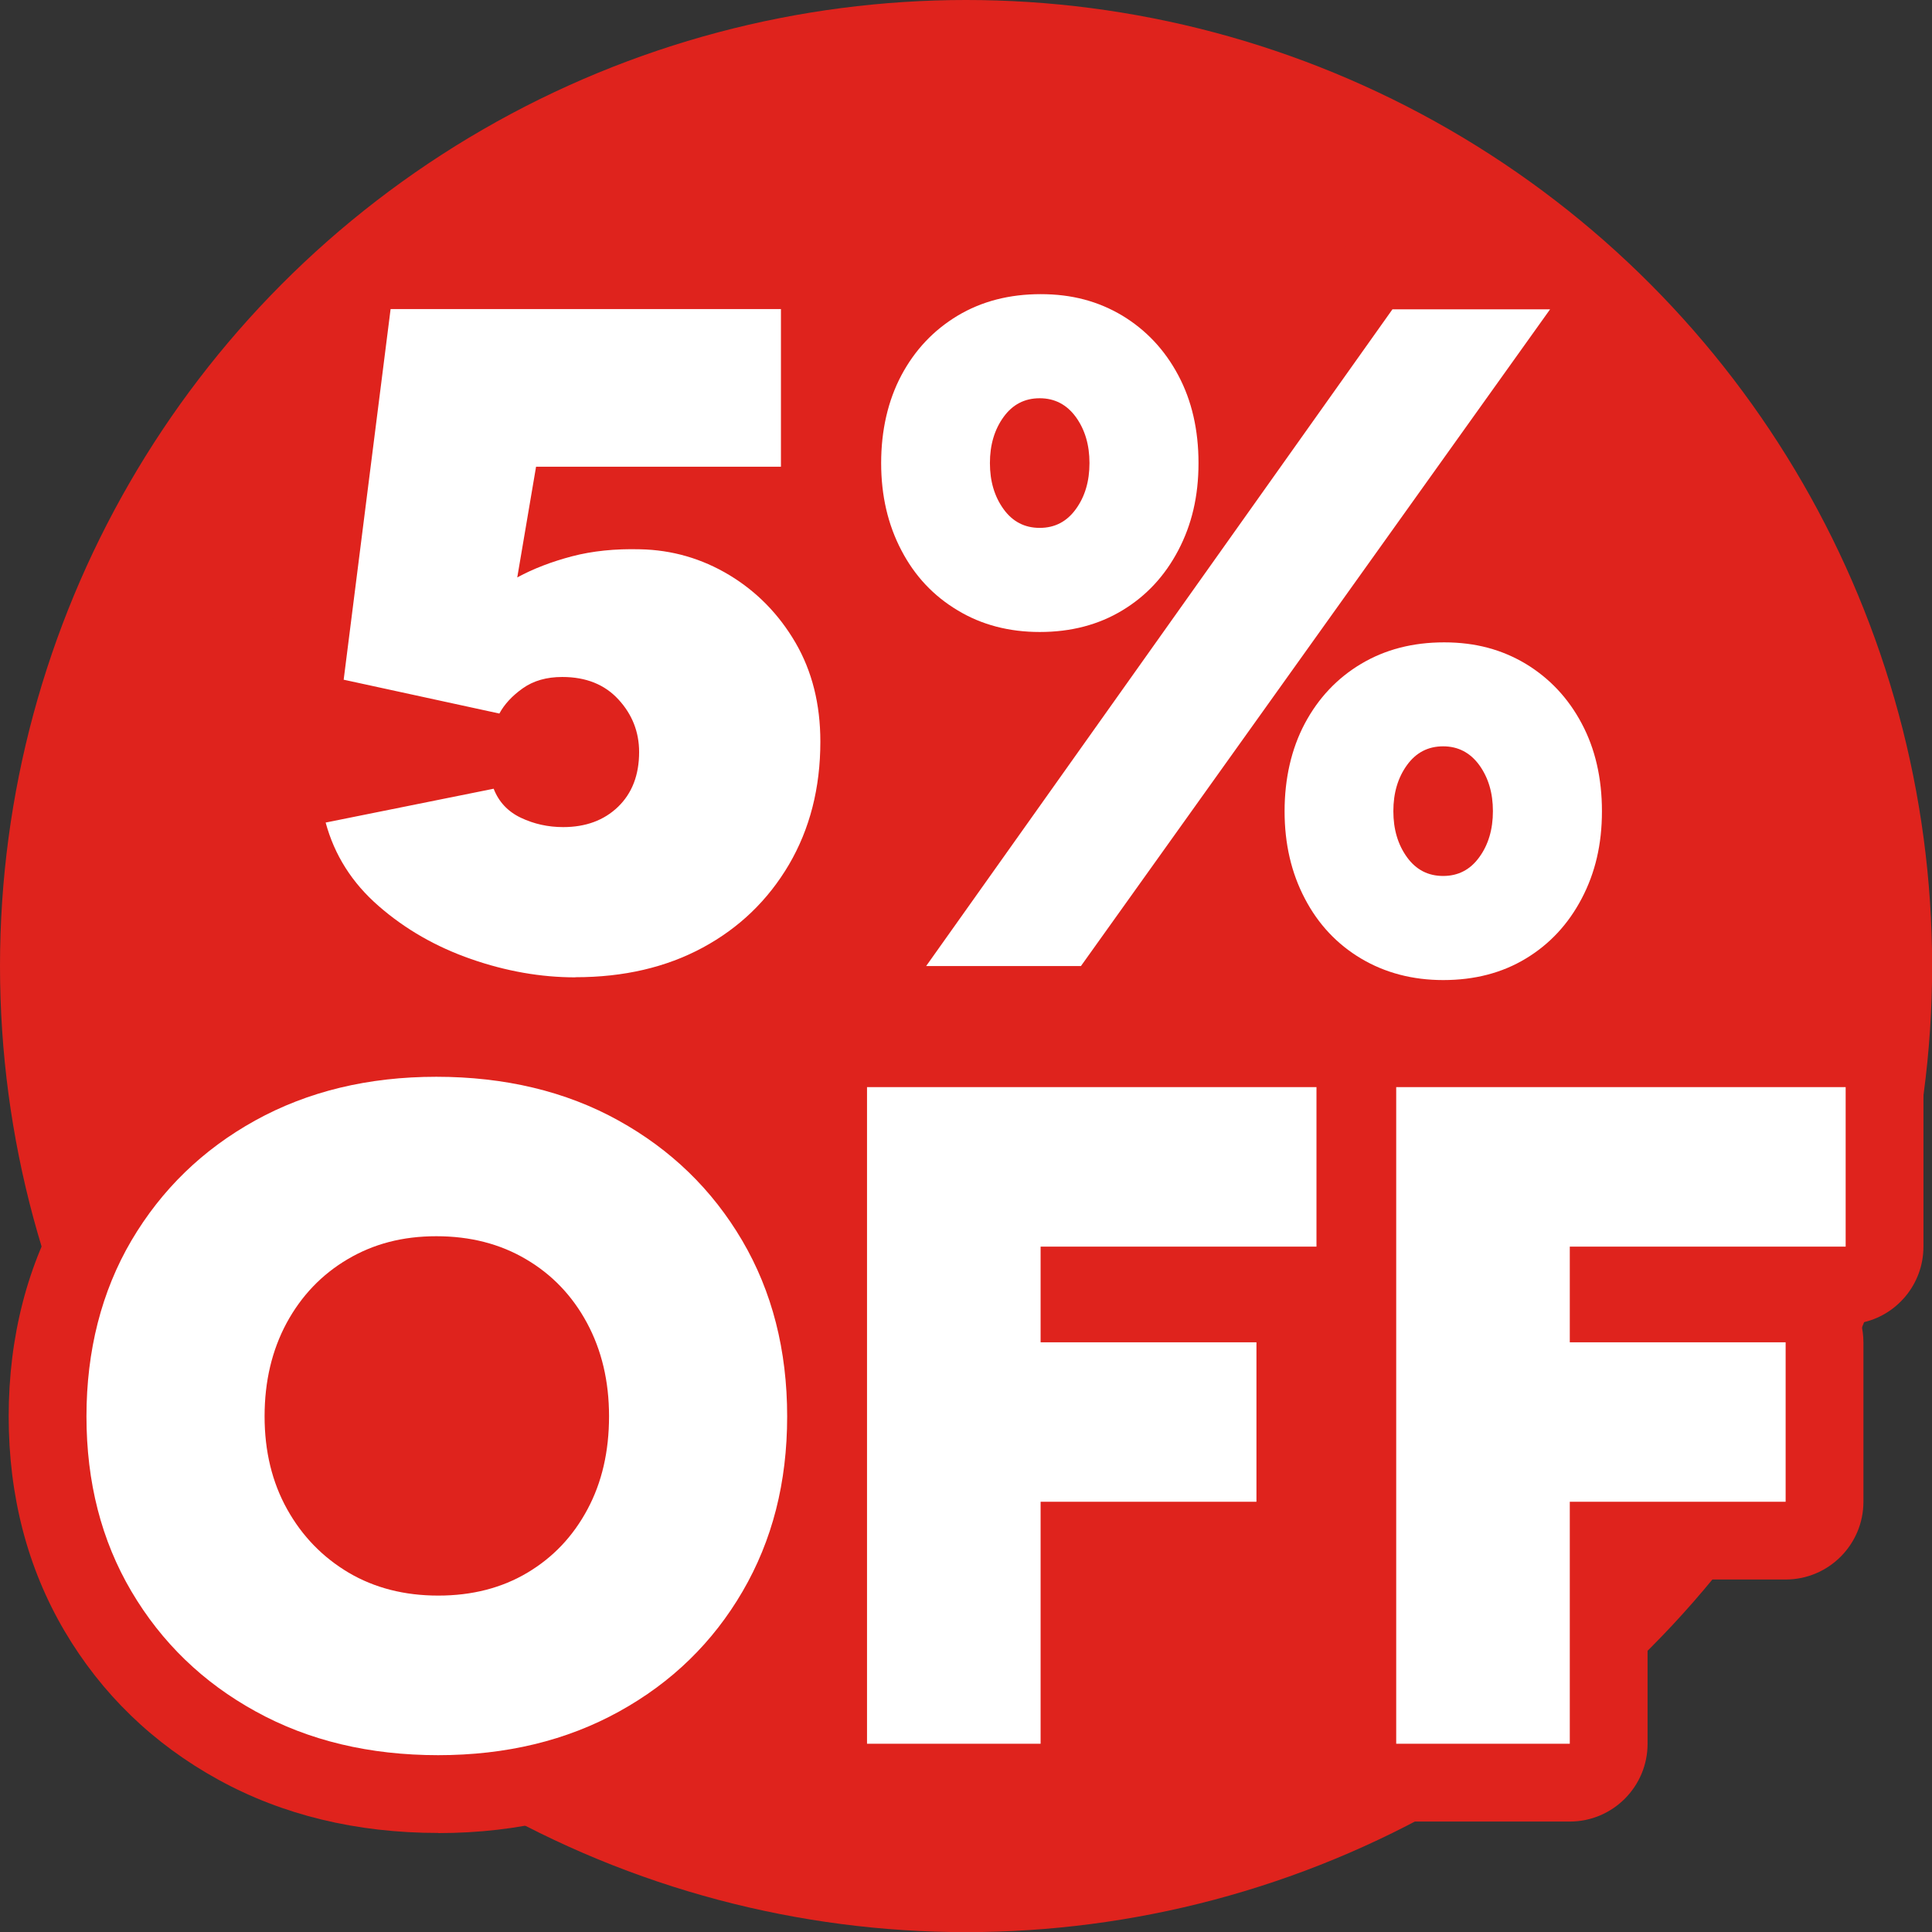 <?xml version="1.0" encoding="UTF-8"?>
<svg id="Layer_2" data-name="Layer 2" xmlns="http://www.w3.org/2000/svg" viewBox="0 0 149.03 149.03">
  <rect x="0" y="0" width="149.03" height="149.03" fill="#333333" stroke="none"/>
  <defs>
    <style>
      .cls-1 {
        fill: #df231d;
      }

      .cls-2 {
        fill: #fff;
      }
    </style>
  </defs>
  <g id="Layer_1-2" data-name="Layer 1">
    <g>
      <circle class="cls-1" cx="74.52" cy="74.52" r="74.52"/>
      <g>
        <g>
          <path class="cls-2" d="M44.37,75.39c-2.65,0-5.33-.47-8.03-1.41s-5.08-2.3-7.13-4.09c-2.05-1.78-3.41-3.93-4.09-6.44l12.96-2.61c.39,1.01,1.09,1.76,2.1,2.24,1.01.48,2.1.72,3.26.72,1.74,0,3.15-.52,4.23-1.56,1.08-1.04,1.63-2.45,1.63-4.23,0-1.54-.53-2.9-1.59-4.05-1.06-1.16-2.51-1.74-4.34-1.74-1.21,0-2.22.29-3.04.87s-1.42,1.23-1.81,1.95l-12.01-2.61,3.62-28.59h30.11v12.16h-18.89l-1.45,8.54c1.25-.68,2.67-1.22,4.23-1.63,1.57-.41,3.32-.59,5.25-.54,2.46.05,4.75.71,6.88,1.99,2.12,1.28,3.82,3.02,5.1,5.21,1.28,2.2,1.92,4.74,1.92,7.64,0,3.57-.81,6.73-2.42,9.48-1.62,2.75-3.84,4.89-6.66,6.41-2.82,1.52-6.09,2.28-9.81,2.28Z"/>
          <path class="cls-2" d="M80.2,48.75c-2.36,0-4.48-.55-6.33-1.67-1.86-1.11-3.31-2.65-4.34-4.63-1.04-1.98-1.56-4.22-1.56-6.73s.52-4.81,1.56-6.77c1.04-1.95,2.48-3.48,4.34-4.6,1.86-1.11,3.99-1.66,6.41-1.66s4.46.56,6.3,1.66c1.83,1.11,3.27,2.64,4.31,4.6,1.04,1.95,1.56,4.21,1.56,6.77s-.52,4.75-1.56,6.73c-1.04,1.98-2.47,3.52-4.31,4.63-1.83,1.11-3.96,1.67-6.37,1.67ZM71.44,74.52l35.97-50.66h12.16l-36.19,50.66h-11.94ZM80.2,40.72c1.16,0,2.09-.48,2.79-1.45.7-.96,1.05-2.15,1.05-3.55s-.35-2.58-1.05-3.55c-.7-.96-1.63-1.45-2.79-1.45s-2.09.48-2.79,1.45c-.7.97-1.05,2.15-1.05,3.55s.35,2.58,1.05,3.55c.7.97,1.63,1.45,2.79,1.45ZM111.32,75.6c-2.36,0-4.48-.56-6.33-1.66s-3.31-2.65-4.34-4.63c-1.04-1.98-1.56-4.22-1.56-6.73s.52-4.81,1.56-6.77c1.04-1.95,2.48-3.49,4.34-4.6,1.86-1.11,3.99-1.66,6.41-1.66s4.46.56,6.3,1.66c1.83,1.11,3.27,2.64,4.31,4.6,1.04,1.95,1.56,4.21,1.56,6.77s-.52,4.75-1.56,6.73c-1.04,1.98-2.47,3.52-4.31,4.63-1.83,1.11-3.96,1.66-6.37,1.66ZM111.32,67.57c1.16,0,2.09-.48,2.79-1.45.7-.96,1.05-2.15,1.05-3.55s-.35-2.58-1.05-3.55c-.7-.96-1.63-1.45-2.79-1.45s-2.09.48-2.79,1.45c-.7.97-1.05,2.15-1.05,3.55s.35,2.58,1.05,3.55c.7.97,1.63,1.45,2.79,1.45Z"/>
          <path class="cls-2" d="M33.81,135.39c-5.31,0-10-1.12-14.08-3.37-4.08-2.24-7.27-5.33-9.59-9.26-2.32-3.93-3.47-8.43-3.47-13.5s1.16-9.64,3.47-13.57c2.32-3.93,5.5-7.02,9.55-9.26,4.05-2.24,8.71-3.37,13.97-3.37s9.99,1.12,14.04,3.37c4.05,2.24,7.24,5.33,9.55,9.26,2.31,3.93,3.47,8.46,3.47,13.57s-1.15,9.57-3.44,13.5c-2.29,3.93-5.46,7.02-9.52,9.26-4.05,2.24-8.71,3.37-13.97,3.37ZM33.81,123.08c2.61,0,4.9-.59,6.88-1.77,1.98-1.18,3.52-2.81,4.63-4.89,1.11-2.07,1.66-4.46,1.66-7.17s-.57-5.1-1.7-7.2c-1.13-2.1-2.7-3.74-4.71-4.92-2-1.18-4.3-1.77-6.91-1.77s-4.84.59-6.84,1.77c-2,1.18-3.57,2.82-4.71,4.92-1.13,2.1-1.7,4.5-1.7,7.2s.58,5.09,1.74,7.17c1.16,2.08,2.74,3.7,4.74,4.89,2,1.18,4.31,1.77,6.91,1.77Z"/>
          <path class="cls-2" d="M66.88,134.52v-50.66h34.67v12.3h-21.28v7.38h16.65v12.3h-16.65v18.67h-13.39Z"/>
          <path class="cls-2" d="M107.7,134.52v-50.66h34.67v12.3h-21.28v7.38h16.65v12.3h-16.65v18.67h-13.39Z"/>
        </g>
        <g>
          <path class="cls-1" d="M44.37,81.39c-3.31,0-6.68-.59-10.01-1.75-3.42-1.19-6.48-2.95-9.1-5.23-2.95-2.57-4.95-5.73-5.94-9.41-.43-1.6-.18-3.31.69-4.72.8-1.29,2.05-2.23,3.51-2.62-2.06-1.17-3.3-3.5-2.98-5.97l3.62-28.59c.38-3,2.93-5.25,5.95-5.25h30.11c3.31,0,6,2.69,6,6v12.16c0,2.51-1.54,4.66-3.73,5.56,1.58,1.42,2.93,3.09,4.04,4.99,1.81,3.12,2.73,6.7,2.73,10.65,0,4.64-1.09,8.85-3.25,12.52-2.18,3.7-5.2,6.61-8.99,8.65-3.7,1.99-7.95,3-12.65,3Z"/>
          <path class="cls-1" d="M111.32,81.6c-3.45,0-6.62-.85-9.41-2.51-2.82-1.68-5.03-4.04-6.58-7-.42-.79-.78-1.62-1.08-2.47l-5.99,8.38c-1.13,1.58-2.95,2.51-4.88,2.51h-11.94c-2.24,0-4.3-1.25-5.33-3.25s-.86-4.4.44-6.23l11.64-16.39c-2.68-.27-5.16-1.08-7.4-2.42-2.81-1.68-5.02-4.03-6.58-7-1.49-2.83-2.24-6.03-2.24-9.52s.76-6.76,2.26-9.58c1.55-2.92,3.76-5.25,6.56-6.93,2.79-1.67,5.98-2.51,9.48-2.51s6.62.85,9.4,2.53c2.77,1.68,4.95,4,6.5,6.91.33.62.63,1.27.88,1.93l5.46-7.69c1.13-1.58,2.95-2.53,4.89-2.53h12.16c2.25,0,4.31,1.26,5.33,3.25s.85,4.4-.45,6.23l-11.61,16.26c2.9.21,5.57,1.04,7.95,2.48,2.77,1.68,4.95,4,6.5,6.92,1.5,2.82,2.26,6.05,2.26,9.58s-.75,6.68-2.24,9.52c-1.55,2.95-3.74,5.3-6.51,6.98-2.78,1.68-5.97,2.53-9.48,2.53Z"/>
          <path class="cls-1" d="M33.81,141.39c-6.31,0-12.01-1.38-16.97-4.11-5.02-2.76-9.01-6.62-11.87-11.48-2.85-4.85-4.3-10.41-4.3-16.54s1.45-11.77,4.3-16.61c2.86-4.85,6.83-8.71,11.82-11.47,4.93-2.73,10.61-4.12,16.87-4.12s12.01,1.38,16.95,4.12c4.98,2.76,8.96,6.62,11.82,11.47,2.86,4.85,4.3,10.44,4.3,16.62s-1.43,11.67-4.25,16.52c-2.83,4.86-6.8,8.73-11.8,11.49-4.93,2.73-10.61,4.12-16.87,4.12ZM33.66,101.36c-1.48,0-2.72.31-3.79.94-1.07.63-1.86,1.46-2.48,2.61-.66,1.22-.98,2.64-.98,4.35s.32,3.06.98,4.24c.64,1.14,1.47,2.01,2.55,2.64,1.07.63,2.33.94,3.86.94s2.76-.3,3.8-.92c1.05-.63,1.82-1.44,2.42-2.57.64-1.2.95-2.62.95-4.33s-.32-3.13-.98-4.35c-.62-1.14-1.41-1.97-2.48-2.61-1.07-.63-2.33-.94-3.86-.94Z"/>
          <path class="cls-1" d="M66.88,140.52c-3.31,0-6-2.69-6-6v-50.66c0-3.31,2.69-6,6-6h34.67c3.31,0,6,2.69,6,6v12.3c0,2.91-2.07,5.34-4.82,5.88.12.48.19.98.19,1.5v12.3c0,3.31-2.69,6-6,6h-10.65v12.67c0,3.31-2.69,6-6,6h-13.39Z"/>
          <path class="cls-1" d="M107.7,140.52c-3.31,0-6-2.69-6-6v-50.66c0-3.31,2.69-6,6-6h34.67c3.31,0,6,2.69,6,6v12.3c0,2.91-2.07,5.34-4.82,5.88.12.48.19.98.19,1.5v12.3c0,3.31-2.69,6-6,6h-10.65v12.67c0,3.31-2.69,6-6,6h-13.39Z"/>
        </g>
        <g>
          <path class="cls-2" d="M44.37,75.39c-2.65,0-5.33-.47-8.03-1.41s-5.08-2.3-7.13-4.09c-2.05-1.78-3.41-3.93-4.09-6.44l12.96-2.61c.39,1.01,1.09,1.76,2.1,2.24,1.01.48,2.1.72,3.26.72,1.74,0,3.15-.52,4.23-1.56,1.08-1.04,1.63-2.45,1.63-4.23,0-1.54-.53-2.9-1.59-4.05-1.06-1.16-2.51-1.74-4.34-1.74-1.21,0-2.22.29-3.04.87s-1.42,1.23-1.81,1.95l-12.01-2.61,3.62-28.59h30.11v12.16h-18.89l-1.45,8.54c1.25-.68,2.67-1.22,4.23-1.63,1.57-.41,3.32-.59,5.25-.54,2.46.05,4.75.71,6.88,1.99,2.12,1.28,3.82,3.02,5.1,5.21,1.28,2.2,1.92,4.74,1.92,7.64,0,3.57-.81,6.73-2.42,9.48-1.62,2.75-3.84,4.89-6.66,6.41-2.82,1.52-6.09,2.28-9.81,2.28Z"/>
          <path class="cls-2" d="M80.2,48.75c-2.36,0-4.48-.55-6.33-1.67-1.86-1.11-3.31-2.65-4.34-4.63-1.04-1.98-1.56-4.22-1.56-6.73s.52-4.81,1.56-6.77c1.04-1.95,2.48-3.48,4.34-4.6,1.86-1.11,3.99-1.66,6.41-1.66s4.46.56,6.3,1.66c1.83,1.11,3.27,2.64,4.31,4.6,1.04,1.95,1.56,4.21,1.56,6.77s-.52,4.75-1.56,6.73c-1.04,1.98-2.47,3.52-4.31,4.63-1.83,1.11-3.96,1.67-6.37,1.67ZM71.44,74.52l35.97-50.66h12.16l-36.19,50.66h-11.94ZM80.2,40.72c1.16,0,2.09-.48,2.79-1.45.7-.96,1.05-2.15,1.05-3.55s-.35-2.58-1.05-3.55c-.7-.96-1.63-1.45-2.79-1.45s-2.09.48-2.79,1.45c-.7.97-1.05,2.15-1.05,3.55s.35,2.58,1.05,3.55c.7.97,1.63,1.45,2.79,1.45ZM111.32,75.6c-2.36,0-4.48-.56-6.33-1.66s-3.31-2.65-4.34-4.63c-1.04-1.98-1.56-4.22-1.56-6.73s.52-4.81,1.56-6.77c1.04-1.95,2.48-3.49,4.34-4.6,1.86-1.11,3.99-1.66,6.41-1.66s4.46.56,6.3,1.66c1.83,1.11,3.27,2.64,4.31,4.6,1.04,1.95,1.56,4.21,1.56,6.77s-.52,4.75-1.56,6.73c-1.04,1.98-2.47,3.52-4.31,4.63-1.83,1.11-3.96,1.66-6.37,1.66ZM111.32,67.57c1.16,0,2.09-.48,2.79-1.45.7-.96,1.05-2.15,1.05-3.55s-.35-2.58-1.05-3.55c-.7-.96-1.63-1.45-2.79-1.45s-2.09.48-2.79,1.45c-.7.97-1.05,2.15-1.05,3.55s.35,2.58,1.05,3.55c.7.97,1.63,1.45,2.79,1.45Z"/>
          <path class="cls-2" d="M33.81,135.39c-5.31,0-10-1.12-14.08-3.37-4.08-2.24-7.27-5.33-9.59-9.26-2.32-3.93-3.47-8.43-3.47-13.5s1.16-9.64,3.47-13.57c2.32-3.93,5.5-7.02,9.55-9.26,4.05-2.24,8.71-3.37,13.97-3.37s9.99,1.12,14.04,3.37c4.05,2.24,7.24,5.33,9.55,9.26,2.31,3.93,3.47,8.46,3.47,13.57s-1.15,9.57-3.44,13.5c-2.29,3.93-5.46,7.02-9.52,9.26-4.05,2.24-8.71,3.37-13.97,3.37ZM33.81,123.08c2.61,0,4.9-.59,6.88-1.77,1.98-1.18,3.52-2.81,4.63-4.89,1.11-2.07,1.66-4.46,1.66-7.17s-.57-5.1-1.7-7.2c-1.13-2.1-2.7-3.74-4.71-4.92-2-1.18-4.3-1.77-6.91-1.77s-4.84.59-6.84,1.77c-2,1.18-3.57,2.82-4.71,4.92-1.13,2.1-1.7,4.5-1.7,7.2s.58,5.09,1.74,7.17c1.16,2.08,2.74,3.7,4.74,4.89,2,1.18,4.31,1.77,6.91,1.77Z"/>
          <path class="cls-2" d="M66.88,134.52v-50.66h34.67v12.3h-21.28v7.38h16.65v12.3h-16.65v18.67h-13.39Z"/>
          <path class="cls-2" d="M107.7,134.52v-50.66h34.67v12.3h-21.28v7.38h16.65v12.3h-16.65v18.67h-13.39Z"/>
        </g>
      </g>
    </g>
  </g>
</svg>